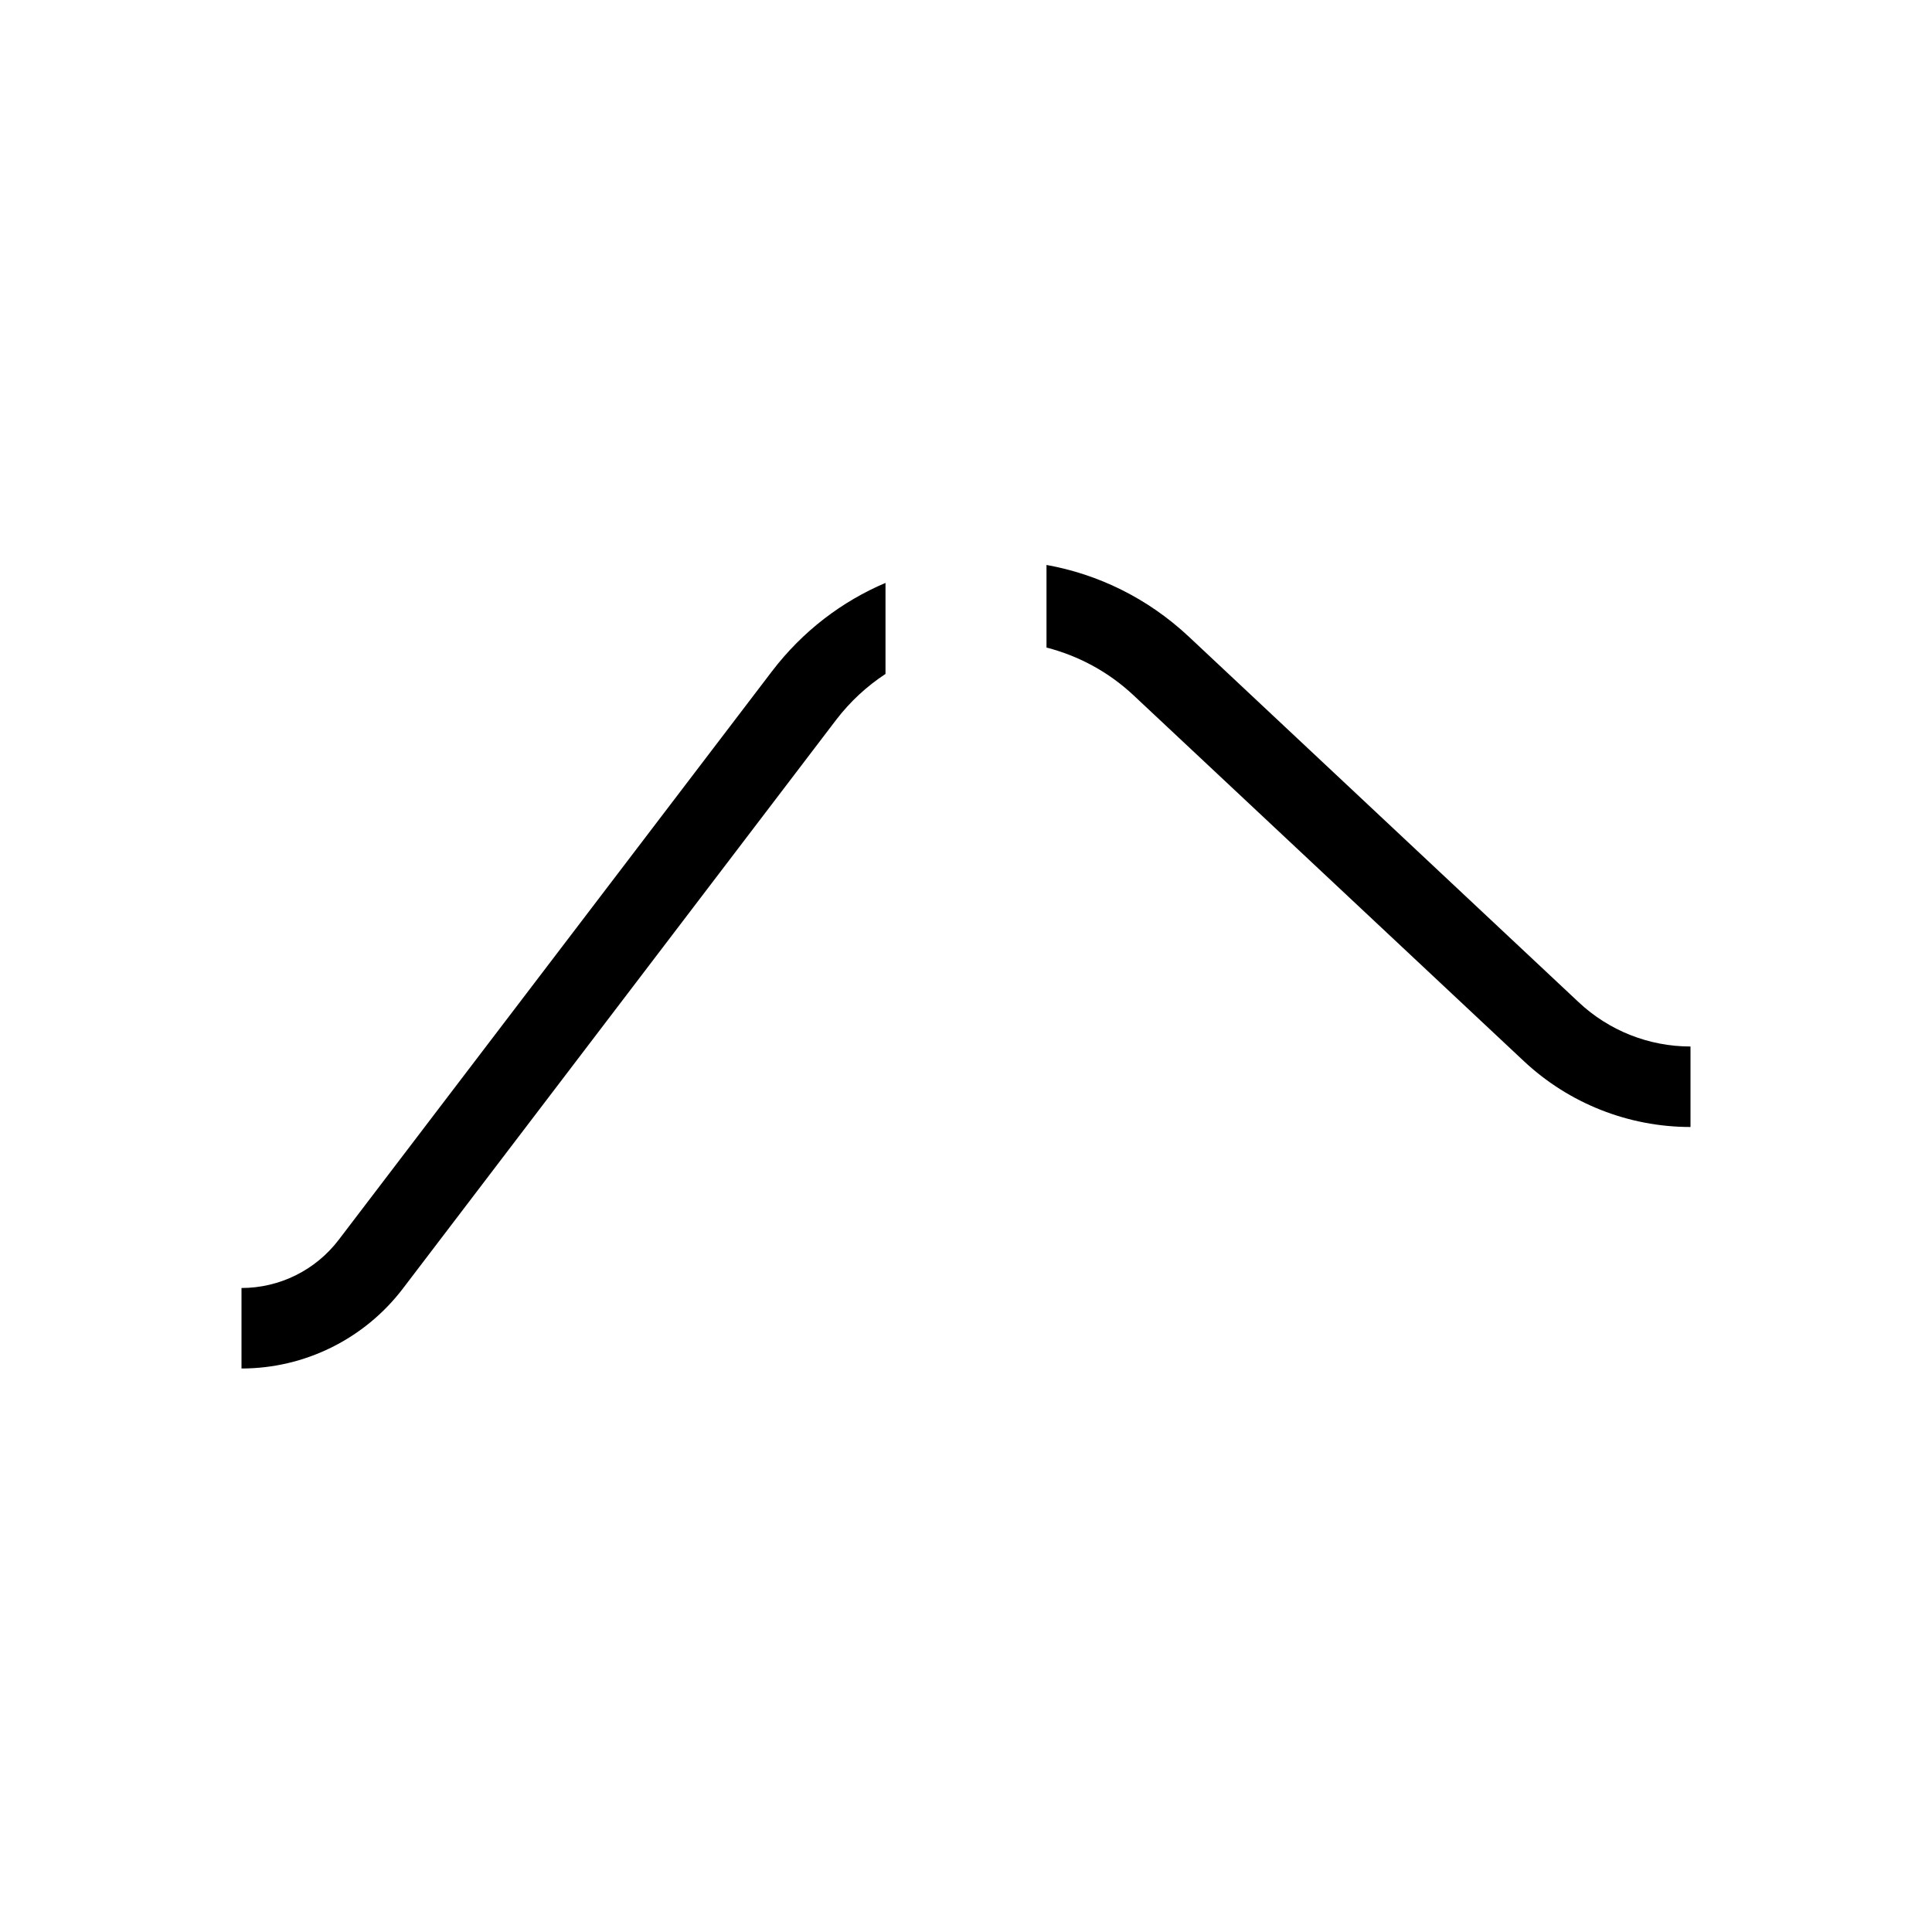 <svg xmlns="http://www.w3.org/2000/svg" width="24" height="24" viewBox="0 0 24 24" fill="none">
    <path d="M11 8.372C10.77 8.523 10.561 8.714 10.384 8.946L5.004 16.008C4.527 16.633 3.786 17 3 17V16C3.474 16 3.921 15.778 4.208 15.401L9.589 8.34C9.972 7.838 10.461 7.47 11 7.241V8.372ZM13 7.018C13.639 7.133 14.254 7.428 14.767 7.908L19.612 12.451C19.988 12.804 20.485 13 21 13V14C20.23 14 19.49 13.707 18.929 13.181L14.082 8.638C13.764 8.34 13.391 8.145 13 8.044V7.018Z" fill="currentColor"/>
</svg>